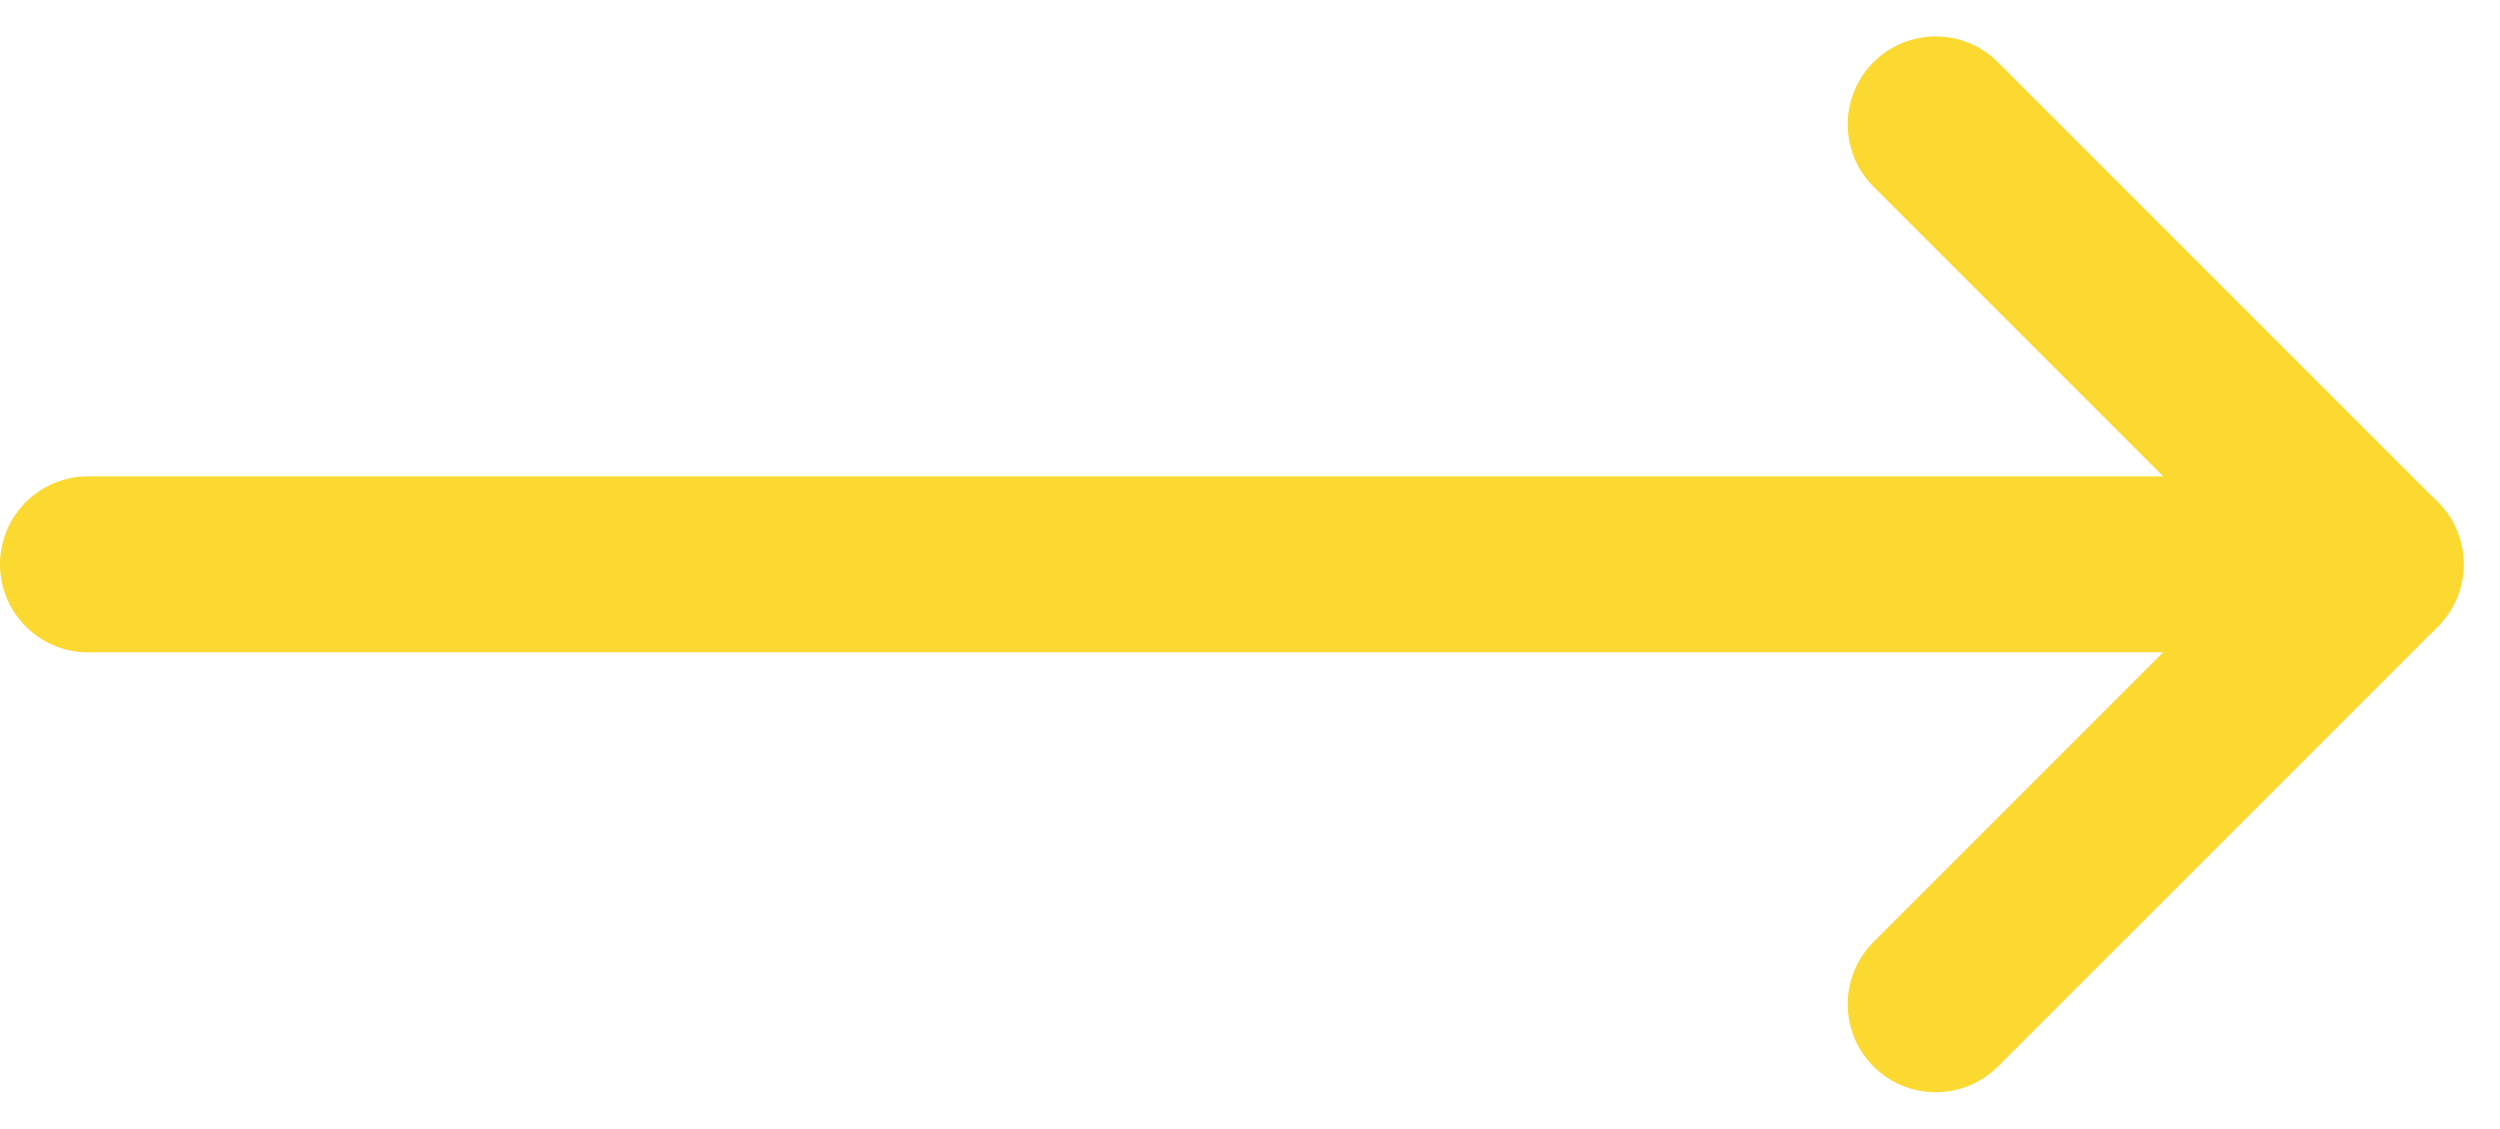 <svg xmlns="http://www.w3.org/2000/svg" width="28.414" height="12.828" viewBox="0 0 28.414 12.828">
  <g id="Componente_16_10" data-name="Componente 16 – 10" transform="translate(1 1.414)">
    <line id="Línea_3" data-name="Línea 3" x2="24" transform="translate(0 5)" fill="none" stroke="#fbd931" stroke-linecap="round" stroke-width="2"/>
    <line id="Línea_4" data-name="Línea 4" x2="5" y2="5" transform="translate(21)" fill="none" stroke="#fbd931" stroke-linecap="round" stroke-width="2"/>
    <line id="Línea_5" data-name="Línea 5" y1="5" x2="5" transform="translate(21 5)" fill="none" stroke="#fbd931" stroke-linecap="round" stroke-width="2"/>
  </g>
</svg>
